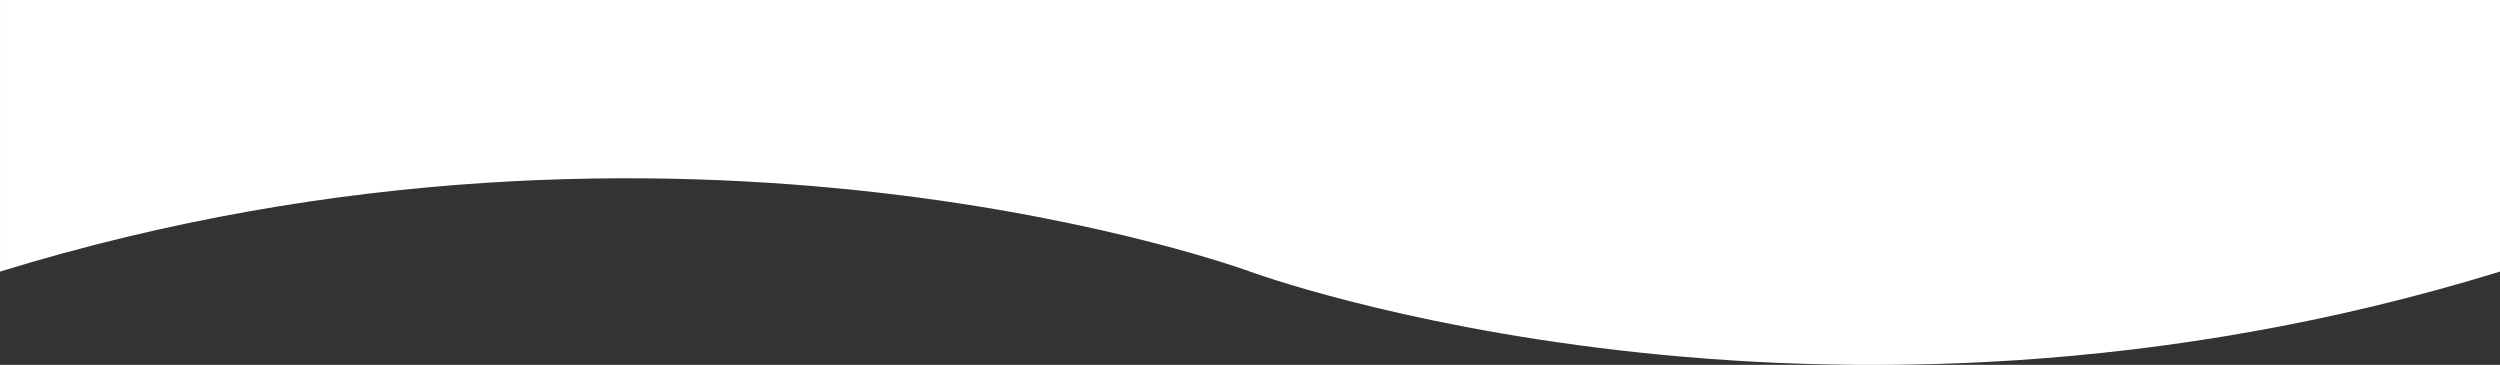 <svg xmlns="http://www.w3.org/2000/svg" width="1336" height="195" viewBox="0 0 1336 195">
  <rect x="0" y="0" width="1336" height="195" fill="#333333" stroke="none"/>
  <defs>
    <style>
      .cls-1 {
        fill: #fff;
        fill-rule: evenodd;
      }
    </style>
  </defs>
  <path id="シェイプ_13_のコピー_2" data-name="シェイプ 13 のコピー 2" class="cls-1" d="M1.006,962.138c364.246-112.212,668,0,668,0s303.752,112.212,668,0V817.005H1.006V962.138Z" transform="translate(-1 -817)"/>
</svg>
